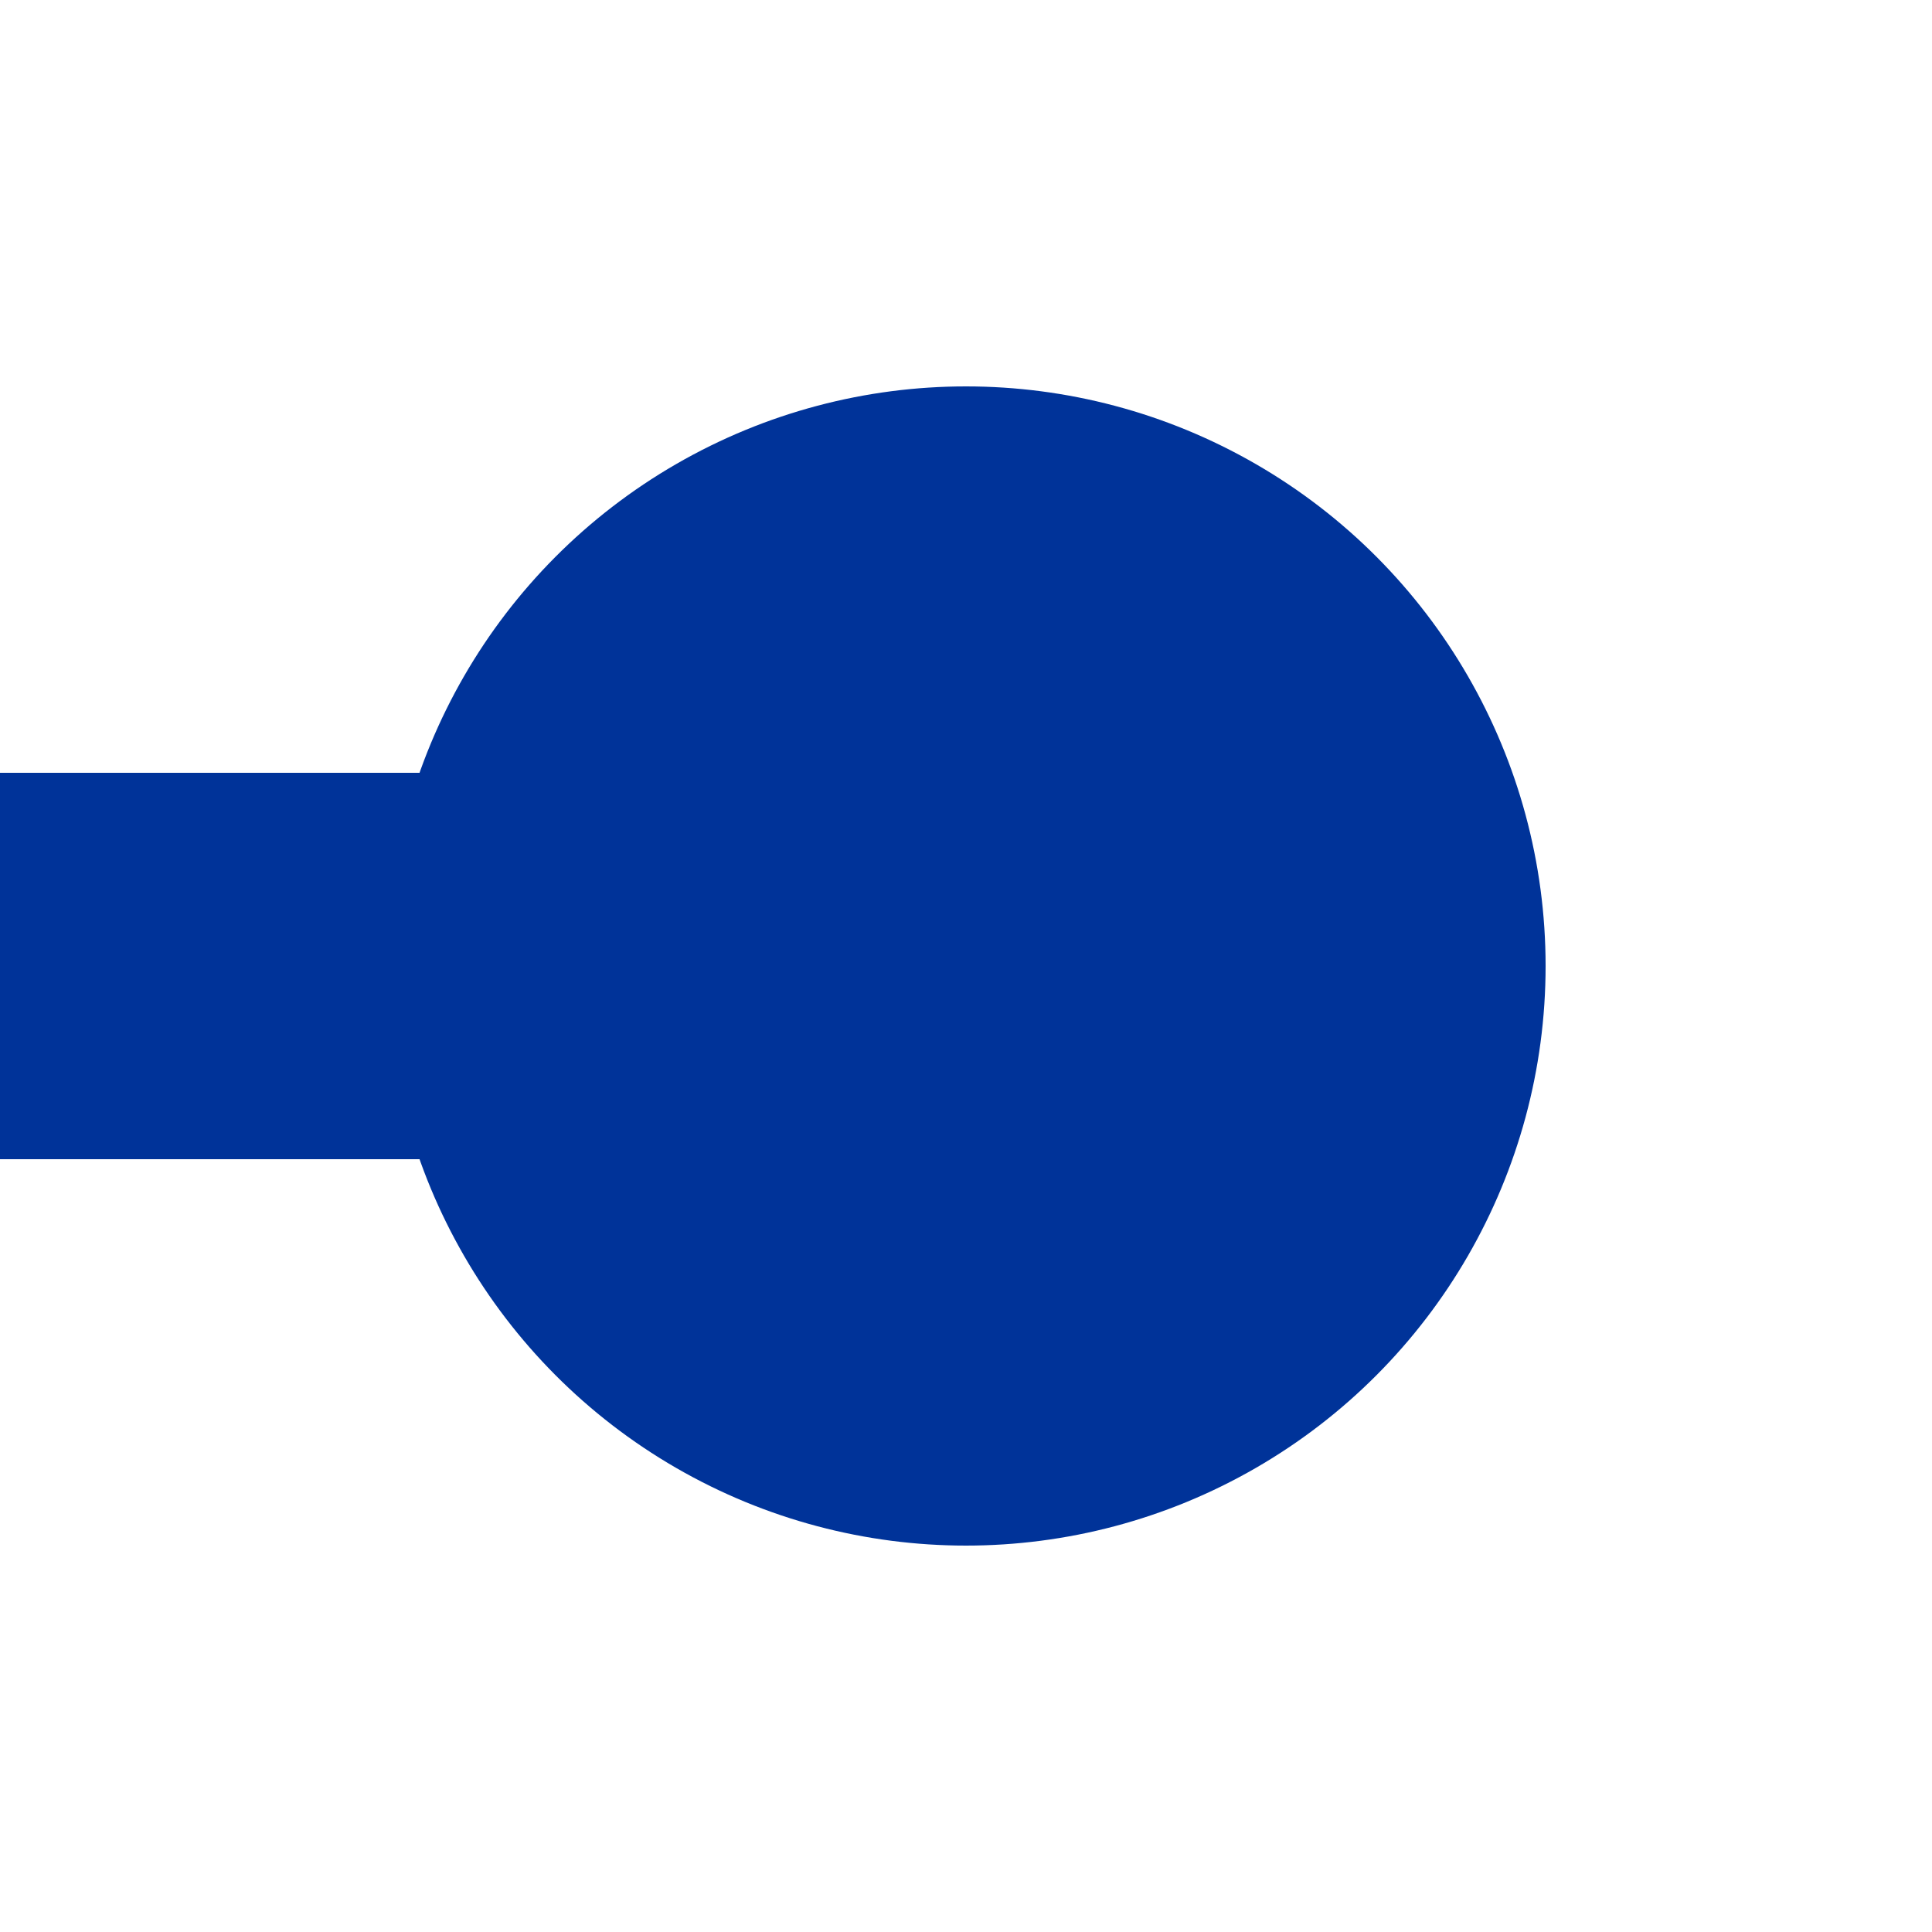 <?xml version="1.0" encoding="UTF-8"?>
<svg xmlns="http://www.w3.org/2000/svg" width="500" height="500">
 <title>uKBHFeq</title>
 <path stroke="#003399" d="M 250,250 H 0" stroke-width="100"/>
 <circle fill="#003399" cx="250" cy="250" r="150"/>
</svg>